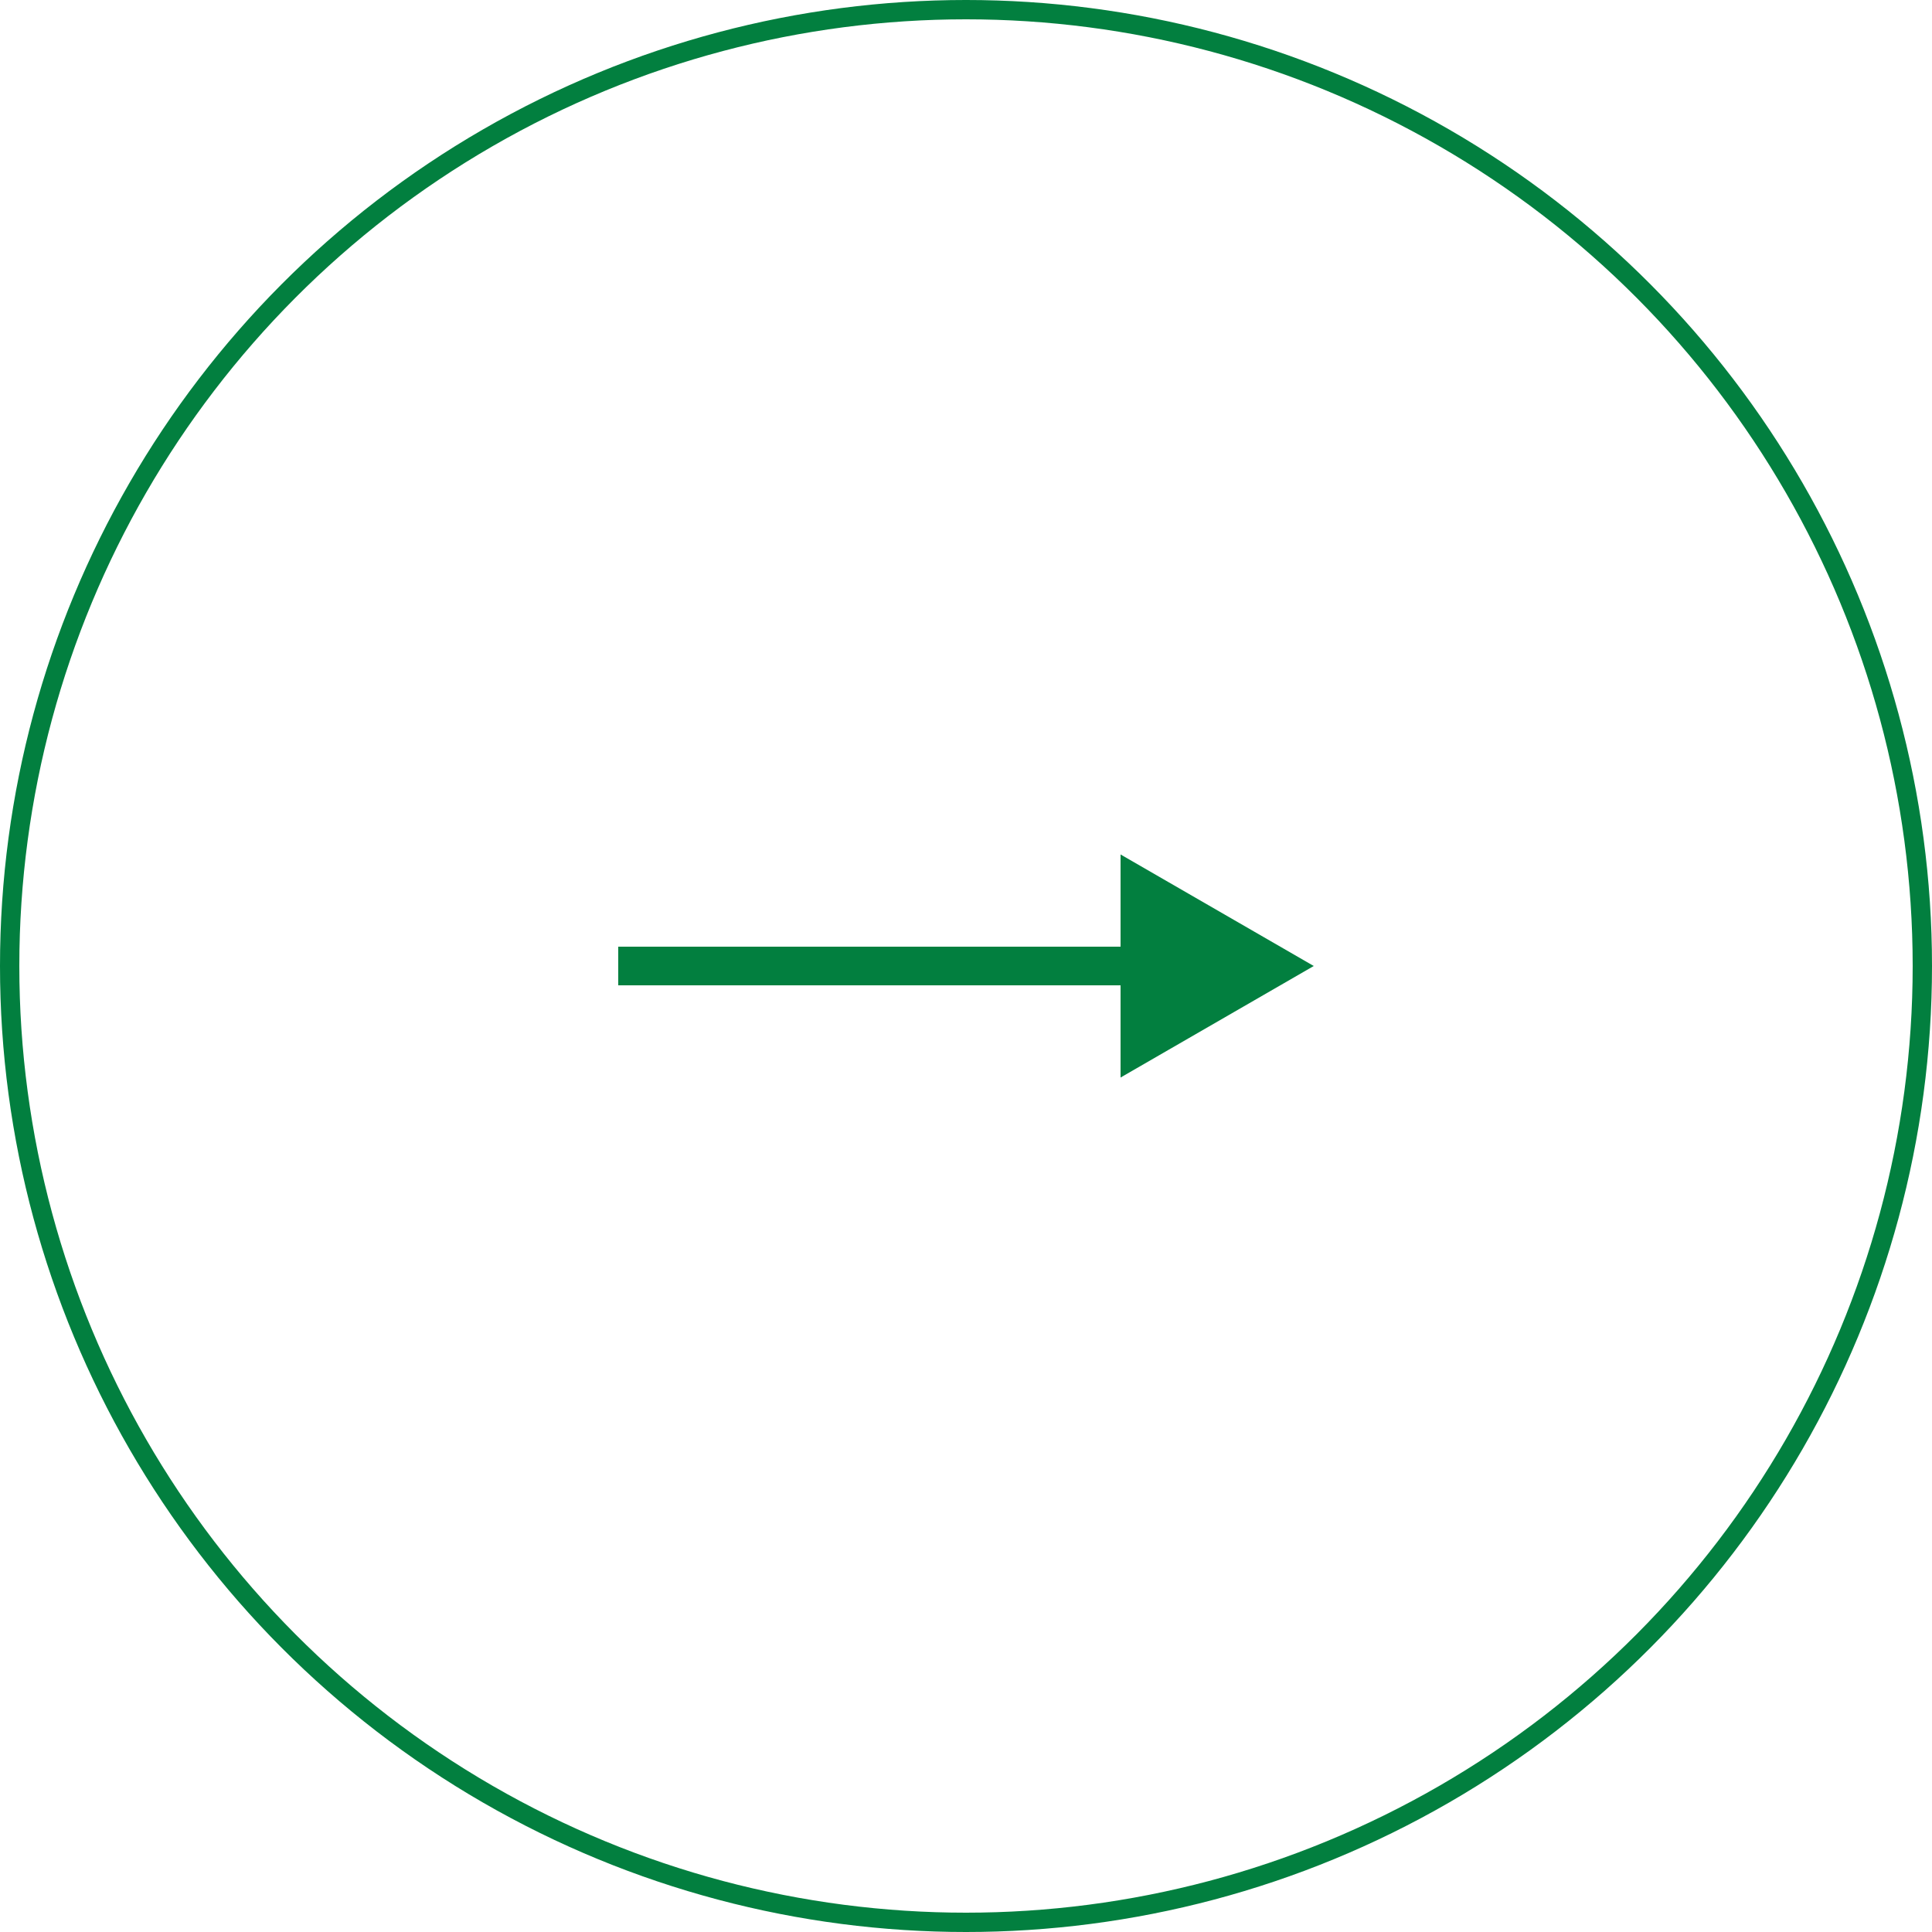 <?xml version="1.0" encoding="UTF-8"?> <svg xmlns="http://www.w3.org/2000/svg" width="100" height="100" viewBox="0 0 100 100" fill="none"><circle cx="50" cy="50" r="49.5" stroke="#027F3F"></circle><path d="M68 50L58 44.227V55.773L68 50ZM32 50V51H59V50V49H32V50Z" fill="#027F3F"></path></svg> 